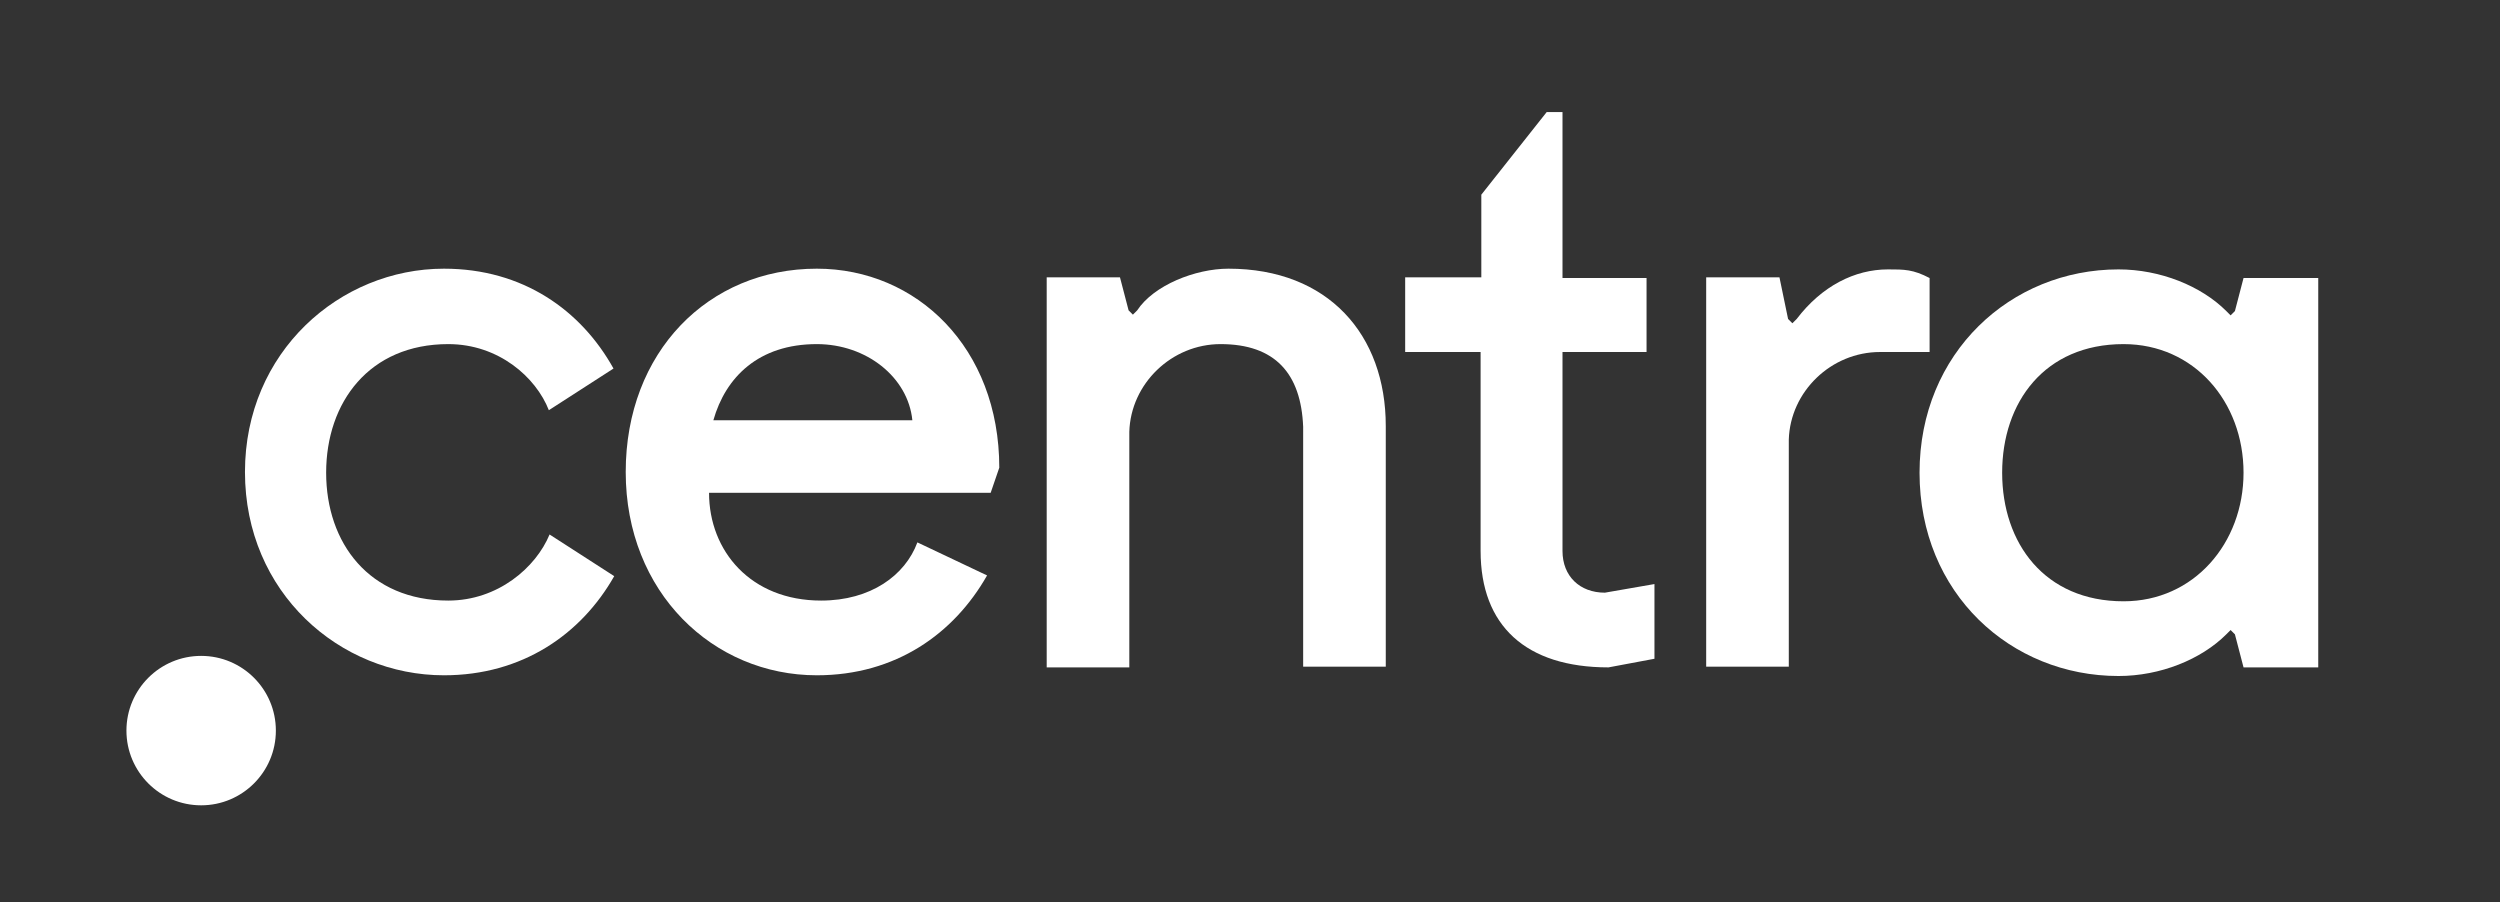 <?xml version="1.0" encoding="utf-8"?>
<!-- Generator: Adobe Illustrator 19.1.0, SVG Export Plug-In . SVG Version: 6.00 Build 0)  -->
<svg version="1.1" id="Layer_1" xmlns="http://www.w3.org/2000/svg" xmlns:xlink="http://www.w3.org/1999/xlink" x="0px" y="0px"
	 viewBox="0 0 348 125.6" style="enable-background:new 0 0 348 125.6;" xml:space="preserve">
<rect x="0" y="0" width="348" height="125.6" fill="#333333" stroke="none"/>
<style type="text/css">
	.st0{fill:#FFFFFF;}
</style>
<g>
	<circle class="st0" cx="28" cy="101.7" r="10.4"/>
	<g>
		<path class="st0" d="M62.4,83.6c6.9,0,12.2-4.6,14.1-9.2l9,5.8C80.9,88.3,72.7,94,61.8,94c-14.5,0-27.7-11.5-27.7-28.3
			c0-16.7,13.2-28.3,27.7-28.3c11,0,19.1,5.8,23.6,13.9l-9,5.8c-1.8-4.6-7-9.2-14-9.2c-11,0-17,8.1-17,17.9
			C45.4,75.6,51.4,83.6,62.4,83.6z"/>
		<path class="st0" d="M98.7,68.6c0,8.1,5.8,15,15.6,15c6.9,0,11.7-3.5,13.4-8.1l9.7,4.6c-4.6,8.1-12.7,13.9-23.7,13.9
			c-14.4,0-26.6-11.5-26.6-28.3c0-16.7,11.5-28.3,26.6-28.3c13.9,0,25.4,11,25.4,27.7l-1.2,3.5H98.7z M99.3,58.5H127
			c-0.6-6-6.4-10.6-13.3-10.6C105.6,47.9,101,52.5,99.3,58.5z"/>
		<path class="st0" d="M145.5,38.6h10.4l1.2,4.6l0.6,0.6l0.6-0.6c2.3-3.5,8.1-5.8,12.7-5.8c13.9,0,21.9,9.2,21.9,21.9v33.5h-11.5
			V59.4c-0.3-7.4-3.9-11.5-11.5-11.5c-6.8,0-12.5,5.5-12.7,12.2v32.8h-11.5V38.6z"/>
		<path class="st0" d="M195.7,38.6h10.5V27.1l9.1-11.5h2.2v23.1h11.7V49h-11.7v27.7c0,3.5,2.4,5.8,5.9,5.8l6.9-1.2v10.4l-6.4,1.2
			c-11.5,0-17.8-5.8-17.8-16.2V49h-10.5V38.6z"/>
		<path class="st0" d="M237.3,38.6h10.4l1.2,5.8l0.6,0.6l0.6-0.6c3.5-4.6,8.1-6.9,12.7-6.9c2.3,0,3.5,0,5.8,1.2V49h-6.9
			c-6.8,0-12.5,5.5-12.7,12.2v31.6h-11.5V38.6z"/>
		<path class="st0" d="M322.7,92.9h-10.4l-1.2-4.6l-0.6-0.6l-0.6,0.6c-3.5,3.5-9.2,5.8-15,5.8c-15,0-27.7-11.5-27.7-28.3
			c0-16.7,12.7-28.3,27.7-28.3c5.8,0,11.5,2.3,15,5.8l0.6,0.6l0.6-0.6l1.2-4.6h10.4V92.9z M295.6,47.9c-11,0-16.9,8.1-16.9,17.9
			c0,9.8,5.9,17.9,16.9,17.9c9.8,0,16.7-8.1,16.7-17.9C312.3,55.9,305.4,47.9,295.6,47.9z"/>
	</g>
</g>
</svg>
